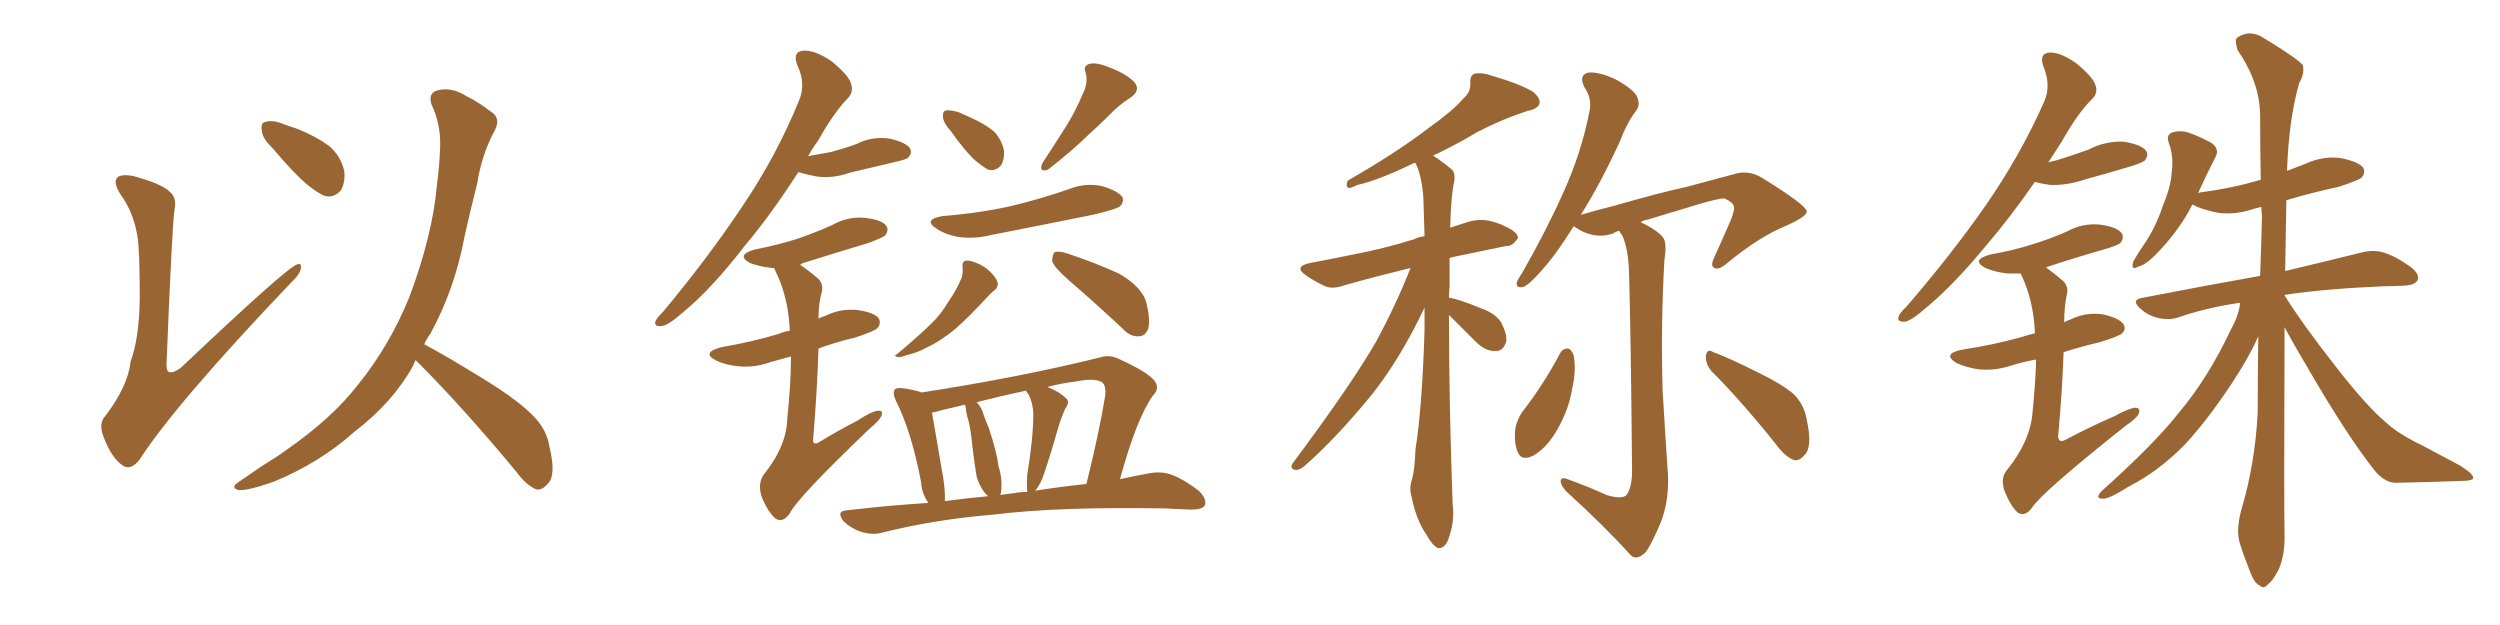 <svg xmlns="http://www.w3.org/2000/svg" xmlns:xlink="http://www.w3.org/1999/xlink" width="600" height="150"><path fill="#996633" padding="10" d="M32.96 56.54L32.96 56.54Q31.93 50.68 28.86 46.58L28.86 46.58Q27.10 43.65 28.13 42.63L28.13 42.63Q29.00 41.75 31.79 42.19L31.79 42.19Q38.82 44.09 40.72 46.00L40.72 46.00Q42.48 47.46 41.89 50.24L41.89 50.24Q41.31 53.91 39.99 86.87L39.99 86.87Q39.84 88.77 40.43 89.21L40.43 89.21Q41.46 89.79 43.65 88.04L43.65 88.04Q68.70 64.31 71.34 63.43L71.34 63.43Q72.36 63.13 72.22 64.16L72.22 64.16Q72.22 65.63 69.87 67.82L69.87 67.82Q42.19 96.83 33.40 110.45L33.40 110.45Q31.20 113.09 29.30 111.62L29.30 111.62Q26.81 109.86 25.05 105.32L25.05 105.32Q23.44 101.66 25.34 99.76L25.34 99.76Q30.76 92.58 31.35 86.72L31.35 86.72Q33.40 81.30 33.54 71.63L33.54 71.63Q33.54 59.77 32.96 56.54ZM65.33 35.45L65.33 35.45Q62.99 33.25 62.84 31.35L62.84 31.35Q62.55 29.44 63.57 29.30L63.57 29.30Q65.19 28.71 67.53 29.59L67.53 29.59Q69.43 30.32 71.34 30.91L71.34 30.91Q75.73 32.67 78.96 35.01L78.96 35.01Q81.74 37.35 82.62 41.02L82.62 41.02Q82.91 43.65 81.88 45.56L81.88 45.56Q80.27 47.61 77.93 47.02L77.93 47.02Q76.17 46.29 73.83 44.38L73.83 44.38Q70.61 41.75 65.33 35.45ZM99.76 86.43L99.76 86.43L99.76 86.43Q99.32 87.16 99.17 87.74L99.17 87.74Q94.34 96.53 84.96 103.71L84.96 103.71Q76.76 111.04 65.77 115.58L65.77 115.58Q59.62 117.77 57.28 117.63L57.28 117.63Q55.08 117.04 57.42 115.58L57.42 115.58Q60.21 113.67 62.99 111.77L62.99 111.77Q66.36 109.72 68.99 107.81L68.99 107.81Q79.69 100.34 85.84 92.43L85.84 92.43Q93.46 83.06 98.29 71.19L98.29 71.19Q103.86 56.25 104.88 44.24L104.88 44.24Q105.47 39.70 105.62 35.60L105.62 35.60Q105.91 30.03 103.56 25.05L103.56 25.05Q102.69 22.27 105.03 21.68L105.03 21.68Q108.40 20.80 112.06 23.14L112.06 23.14Q114.55 24.32 117.63 26.66L117.63 26.66Q120.41 28.27 118.65 31.49L118.65 31.49Q115.58 37.21 114.55 43.95L114.55 43.95Q112.94 50.24 111.47 56.84L111.47 56.84Q109.13 69.43 103.27 80.13L103.27 80.13Q102.39 81.30 101.81 82.62L101.81 82.62Q107.08 85.40 116.31 91.11L116.31 91.11Q125.10 96.53 128.61 100.49L128.61 100.49Q131.25 103.42 131.84 107.08L131.84 107.08Q133.59 114.26 131.40 116.16L131.40 116.16Q130.22 117.63 128.76 117.48L128.76 117.48Q126.27 116.46 123.93 113.23L123.93 113.23Q111.04 97.71 100.34 87.01L100.34 87.01Q99.90 86.57 99.76 86.43ZM228.22 31.49L228.22 31.49Q226.46 29.59 226.32 28.13L226.32 28.13Q226.17 26.66 227.05 26.51L227.05 26.51Q228.22 26.37 230.13 26.95L230.13 26.95Q231.45 27.54 232.76 28.13L232.76 28.13Q236.13 29.59 238.48 31.49L238.48 31.49Q240.38 33.40 240.97 36.18L240.97 36.18Q241.11 38.23 240.23 39.70L240.23 39.70Q238.92 41.16 237.16 40.72L237.16 40.72Q235.84 39.99 234.08 38.53L234.08 38.53Q231.74 36.47 228.22 31.49ZM259.86 22.56L259.86 22.56Q261.18 19.92 260.60 17.58L260.60 17.58Q259.86 15.82 261.33 15.38L261.33 15.38Q262.94 14.79 266.46 16.26L266.46 16.26Q270.26 17.72 272.17 19.63L272.17 19.63Q273.93 21.68 271.29 23.44L271.29 23.44Q268.36 25.34 266.16 27.69L266.16 27.69Q263.67 30.18 261.04 32.52L261.04 32.52Q257.67 35.89 251.51 40.72L251.51 40.72Q249.17 41.46 250.20 39.11L250.20 39.11Q253.27 34.42 256.05 30.03L256.05 30.03Q258.11 26.66 259.86 22.56ZM226.17 51.86L226.17 51.86Q235.40 51.12 243.02 49.37L243.02 49.37Q250.20 47.61 256.49 45.41L256.49 45.41Q260.45 43.80 264.55 44.68L264.55 44.68Q268.36 45.85 269.38 47.31L269.38 47.31Q269.82 48.49 268.80 49.51L268.80 49.51Q267.92 50.24 262.21 51.56L262.21 51.56Q249.90 54.05 237.89 56.40L237.89 56.40Q233.79 57.42 229.83 56.84L229.83 56.84Q226.76 56.25 224.85 54.93L224.85 54.93Q221.34 52.73 226.17 51.86ZM231.01 64.01L231.01 64.01Q230.86 62.70 231.88 62.55L231.88 62.55Q232.91 62.40 235.11 63.43L235.11 63.43Q236.87 64.31 238.18 65.77L238.18 65.77Q239.36 67.09 239.50 68.12L239.50 68.12Q239.36 69.14 238.77 69.58L238.77 69.58Q238.18 70.02 237.60 70.61L237.60 70.61Q232.47 76.17 229.25 78.96L229.25 78.96Q225.73 81.88 222.51 83.35L222.51 83.35Q220.17 84.67 217.53 85.25L217.53 85.25Q215.92 85.84 215.48 85.69L215.48 85.69Q214.31 85.40 215.33 84.96L215.33 84.96Q221.04 80.13 223.39 77.78L223.39 77.78Q225.73 75.59 227.64 72.36L227.64 72.36Q229.54 69.73 230.86 66.50L230.86 66.50Q231.15 65.04 231.01 64.01ZM256.49 67.24L256.49 67.24Q252.98 64.16 252.54 62.70L252.54 62.70Q252.54 61.08 253.13 60.50L253.13 60.50Q254.15 60.21 256.05 60.79L256.05 60.79Q262.65 62.99 268.51 65.63L268.51 65.63Q274.37 68.99 275.24 73.10L275.24 73.10Q276.12 77.05 275.54 78.96L275.54 78.96Q274.80 80.71 273.34 80.71L273.34 80.71Q271.29 80.86 269.53 78.96L269.53 78.96Q262.79 72.66 256.49 67.24ZM222.80 120.70L222.80 120.70Q221.19 118.36 221.04 115.58L221.04 115.58Q218.70 103.42 215.04 96.24L215.04 96.24Q214.16 94.34 214.75 93.46L214.75 93.46Q215.19 93.02 216.65 93.16L216.65 93.16Q219.73 93.60 221.19 94.19L221.19 94.19Q244.92 90.53 264.40 85.69L264.40 85.69Q266.31 85.11 268.51 86.13L268.51 86.13Q276.56 89.79 277.44 91.99L277.44 91.99Q278.17 93.46 276.71 94.92L276.71 94.92Q272.75 100.49 268.80 114.99L268.80 114.99Q272.90 114.11 276.12 113.53L276.12 113.53Q278.91 113.09 281.25 113.96L281.25 113.96Q284.03 114.99 287.70 117.77L287.70 117.77Q289.75 119.82 289.16 121.29L289.16 121.29Q288.57 122.31 285.79 122.31L285.79 122.31Q282.86 122.17 279.35 122.02L279.35 122.02Q254.00 121.58 238.62 123.49L238.62 123.49Q224.27 124.66 211.52 127.88L211.52 127.88Q209.33 128.47 206.54 127.59L206.54 127.59Q204.35 126.86 202.44 125.10L202.44 125.10Q200.54 122.61 203.32 122.46L203.32 122.46Q213.43 121.29 222.80 120.70ZM248.44 117.77L248.44 117.77Q254.88 116.75 260.74 116.16L260.74 116.16Q263.82 103.71 265.28 94.78L265.28 94.78Q265.43 92.29 264.40 91.70L264.40 91.70Q262.65 90.67 258.25 91.55L258.25 91.55Q254.59 91.99 251.37 92.87L251.37 92.87Q254.30 94.04 255.76 95.51L255.76 95.51Q256.93 96.39 255.62 98.14L255.62 98.14Q254.30 101.22 253.71 103.56L253.71 103.56Q252.25 108.69 250.78 113.09L250.78 113.09Q249.76 116.31 248.44 117.77ZM243.31 118.36L243.31 118.36Q244.78 118.07 246.53 118.07L246.53 118.07Q246.53 117.92 246.53 117.77L246.53 117.77Q246.39 116.31 246.53 113.96L246.53 113.96Q248.00 105.03 248.00 99.17L248.00 99.17Q247.85 96.53 246.83 94.63L246.83 94.63Q246.24 93.90 246.24 93.75L246.24 93.75Q240.09 95.07 234.38 96.53L234.38 96.53Q235.69 97.85 236.13 99.76L236.13 99.76Q236.72 101.37 237.30 102.69L237.30 102.69Q239.21 108.40 239.65 111.91L239.65 111.91Q240.67 115.14 240.23 118.21L240.23 118.21Q240.09 118.65 240.09 118.80L240.09 118.80Q241.85 118.51 243.31 118.36ZM226.76 120.26L226.76 120.26Q232.18 119.53 237.16 119.09L237.16 119.09Q236.28 118.36 235.69 117.33L235.69 117.33Q234.38 115.14 234.23 113.38L234.23 113.38Q233.79 110.60 233.35 106.93L233.35 106.93Q233.06 103.71 232.47 101.07L232.47 101.07Q231.88 99.32 231.74 97.56L231.74 97.56Q231.59 97.27 231.59 97.12L231.59 97.12Q228.66 97.85 226.03 98.44L226.03 98.44Q224.71 98.88 223.68 99.02L223.68 99.02Q224.41 103.27 226.32 114.40L226.32 114.40Q226.90 117.92 226.76 120.26ZM191.60 41.31L191.60 41.31Q185.01 51.56 178.71 59.03L178.71 59.03Q170.80 69.29 164.21 74.71L164.21 74.71Q160.40 78.08 158.94 78.22L158.94 78.22Q156.88 78.52 157.32 77.05L157.32 77.05Q157.76 76.17 159.23 74.71L159.23 74.71Q170.07 61.67 177.98 49.80L177.98 49.80Q186.33 37.50 191.75 24.17L191.75 24.17Q193.51 20.07 191.31 15.53L191.31 15.53Q190.14 12.30 192.92 12.16L192.92 12.16Q195.56 12.01 199.51 14.65L199.51 14.65Q203.61 18.02 204.20 19.92L204.20 19.92Q204.93 21.97 203.61 23.44L203.61 23.44Q200.24 26.81 196.29 33.84L196.29 33.84Q194.97 35.60 193.95 37.50L193.95 37.50Q196.88 36.91 199.51 36.47L199.51 36.47Q202.73 35.60 205.52 34.57L205.52 34.57Q209.33 32.67 213.43 33.25L213.43 33.25Q217.38 34.13 218.41 35.60L218.41 35.60Q218.99 36.77 217.97 37.79L217.97 37.79Q217.68 38.23 215.04 38.82L215.04 38.82Q209.33 40.14 203.91 41.46L203.91 41.46Q199.80 42.92 195.85 42.33L195.85 42.33Q193.51 41.89 191.60 41.31ZM189.84 85.55L189.84 85.55L189.84 85.55Q187.21 86.28 185.01 86.87L185.01 86.87Q181.05 88.33 177.10 87.89L177.10 87.89Q174.17 87.60 171.97 86.57L171.97 86.57Q168.16 84.67 173.00 83.35L173.00 83.35Q180.62 82.03 186.91 80.13L186.91 80.13Q188.23 79.54 189.55 79.39L189.55 79.39Q189.26 71.48 186.18 65.19L186.18 65.19Q185.89 64.45 185.74 64.31L185.74 64.31Q185.45 64.31 185.30 64.31L185.30 64.31Q182.37 64.01 180.03 63.13L180.03 63.13Q176.51 61.23 181.05 59.91L181.05 59.91Q186.91 58.74 191.46 57.28L191.46 57.28Q195.70 55.81 199.66 54.05L199.66 54.05Q203.47 51.86 207.57 52.29L207.57 52.29Q211.67 52.73 212.70 54.20L212.70 54.20Q213.43 55.22 212.40 56.54L212.40 56.54Q211.96 56.98 208.45 58.30L208.45 58.30Q200.68 60.64 193.21 62.99L193.21 62.99Q192.48 63.13 192.04 63.57L192.04 63.57Q194.24 65.04 196.44 66.94L196.44 66.94Q197.75 68.41 197.17 70.31L197.17 70.31Q196.44 72.95 196.44 76.46L196.44 76.46Q197.31 76.03 197.90 75.88L197.90 75.88Q201.71 73.97 205.81 74.41L205.81 74.41Q209.91 75 210.94 76.46L210.94 76.46Q211.52 77.78 210.50 78.81L210.50 78.81Q209.77 79.54 205.22 81.01L205.22 81.01Q200.39 82.18 196.44 83.64L196.44 83.64Q196.14 93.60 195.12 105.91L195.12 105.91Q195.41 106.79 196.44 106.20L196.44 106.20Q201.27 103.27 205.81 100.93L205.81 100.93Q209.18 98.73 210.64 98.58L210.64 98.58Q212.11 98.44 211.52 99.90L211.52 99.90Q210.94 101.07 208.59 102.98L208.59 102.98Q191.31 119.53 189.55 123.19L189.55 123.19Q187.94 125.54 186.18 124.51L186.18 124.51Q184.28 122.90 182.81 119.24L182.81 119.24Q181.79 116.16 183.25 113.96L183.25 113.96Q188.82 107.08 188.96 100.34L188.96 100.34Q189.84 91.85 189.84 85.55ZM347.75 75.59L347.75 75.59Q347.75 96.39 348.63 121.00L348.63 121.00Q349.22 125.24 347.46 129.79L347.46 129.79Q346.58 131.69 345.12 131.54L345.12 131.54Q343.80 130.96 342.33 128.32L342.33 128.32Q339.84 124.66 338.82 119.38L338.82 119.38Q338.23 117.48 338.67 115.72L338.67 115.72Q339.55 113.23 339.70 107.96L339.70 107.96Q341.31 97.85 341.89 79.25L341.89 79.25Q341.89 76.17 341.89 73.83L341.89 73.83Q336.04 86.13 329.30 94.63L329.30 94.63Q320.80 105.03 313.33 111.62L313.33 111.62Q312.01 112.79 311.13 112.79L311.13 112.79Q309.38 112.65 310.25 111.18L310.25 111.18Q324.46 92.14 330.32 81.88L330.32 81.88Q335.01 73.24 338.53 64.31L338.53 64.31Q329.59 66.50 322.85 68.41L322.85 68.41Q319.63 69.58 317.72 68.55L317.72 68.55Q315.53 67.53 313.62 66.21L313.62 66.21Q310.25 64.01 314.36 63.13L314.36 63.13Q319.78 62.11 324.76 61.08L324.76 61.08Q331.79 59.77 339.40 57.42L339.40 57.42Q340.43 56.84 341.89 56.69L341.89 56.69Q341.75 51.42 341.60 47.31L341.60 47.31Q341.16 41.89 339.70 39.11L339.70 39.11Q339.40 39.11 339.40 39.11L339.40 39.11Q330.62 43.36 325.78 44.38L325.78 44.38Q324.32 45.12 323.73 45.12L323.73 45.12Q322.85 44.82 323.44 43.36L323.44 43.36Q335.16 36.62 342.63 30.91L342.63 30.91Q348.78 26.51 351.12 23.73L351.12 23.73Q353.03 22.12 352.88 19.92L352.88 19.92Q352.73 18.31 353.76 17.72L353.76 17.72Q355.66 17.29 358.01 18.16L358.01 18.16Q364.60 20.07 367.82 21.97L367.82 21.97Q369.87 23.58 369.43 25.05L369.43 25.05Q368.85 26.22 366.50 26.66L366.50 26.66Q360.94 28.42 354.64 31.64L354.64 31.64Q349.80 34.57 343.95 37.35L343.95 37.35Q346.00 38.67 348.34 40.58L348.34 40.58Q349.22 41.31 349.07 43.21L349.07 43.21Q348.19 47.17 348.05 54.64L348.05 54.64Q350.24 53.91 352.15 53.32L352.15 53.32Q354.93 52.44 357.57 53.03L357.57 53.03Q359.91 53.61 360.94 54.20L360.94 54.20Q364.31 55.66 364.31 57.13L364.31 57.13Q362.99 59.18 361.52 59.03L361.52 59.03Q355.81 60.21 348.78 61.67L348.78 61.67Q348.05 61.82 347.90 61.96L347.90 61.96Q347.90 65.19 347.90 68.85L347.90 68.85Q347.75 70.02 347.75 71.48L347.75 71.48Q347.75 71.34 347.90 71.48L347.90 71.48Q350.10 71.78 355.37 73.97L355.37 73.97Q358.89 75.15 360.35 77.49L360.35 77.49Q361.67 80.13 361.52 81.88L361.52 81.88Q360.79 84.38 358.89 84.23L358.89 84.23Q356.69 84.38 354.35 82.18L354.35 82.18Q350.98 78.81 347.75 75.59ZM374.41 84.81L374.41 84.81Q375 83.64 376.32 83.64L376.32 83.64Q377.05 83.79 377.64 85.11L377.64 85.11Q378.37 88.62 377.34 93.16L377.34 93.16Q376.61 98.00 373.83 102.98L373.83 102.98Q371.34 107.37 368.12 109.28L368.12 109.28Q365.04 110.89 364.16 108.25L364.16 108.25Q363.28 106.05 363.72 102.54L363.72 102.54Q364.31 100.34 365.33 98.88L365.33 98.88Q370.46 92.29 374.41 84.81ZM385.55 118.80L385.55 118.80Q388.92 119.82 390.23 118.95L390.23 118.95Q391.55 117.48 391.70 113.53L391.70 113.53Q391.41 80.13 390.97 65.48L390.97 65.48Q390.82 59.77 389.36 56.54L389.36 56.54Q388.77 55.81 388.62 55.37L388.62 55.37Q387.60 55.66 387.01 56.10L387.01 56.10Q382.32 57.57 377.78 54.35L377.78 54.35Q377.78 54.35 377.64 54.35L377.64 54.35Q373.68 60.79 370.02 64.89L370.02 64.89Q367.09 68.26 365.63 68.85L365.63 68.85Q363.87 69.29 364.01 67.82L364.01 67.82Q364.31 66.94 365.33 65.48L365.33 65.48Q371.19 55.22 375.29 46.00L375.29 46.00Q379.54 36.62 381.45 26.81L381.45 26.81Q382.18 23.73 380.27 20.95L380.27 20.95Q378.81 18.02 381.15 17.43L381.15 17.43Q383.64 17.14 387.74 19.04L387.74 19.04Q391.99 21.39 392.87 23.14L392.87 23.14Q393.75 25.05 392.72 26.51L392.72 26.51Q390.53 29.30 388.62 34.28L388.62 34.28Q383.94 44.38 379.39 51.56L379.39 51.56Q383.35 50.39 387.45 49.37L387.45 49.37Q398.14 46.29 404.88 44.82L404.88 44.82Q411.47 43.07 416.89 41.60L416.89 41.60Q419.97 40.87 423.05 42.77L423.05 42.77Q433.45 49.22 433.59 50.68L433.59 50.68Q433.89 51.86 428.61 54.20L428.61 54.20Q422.17 56.84 414.55 63.13L414.55 63.13Q412.50 64.89 411.47 64.31L411.47 64.31Q410.45 63.87 411.33 61.96L411.33 61.96Q413.53 57.13 415.43 52.73L415.43 52.73Q416.31 50.39 416.16 49.80L416.16 49.80Q416.16 48.63 413.82 47.61L413.82 47.61Q412.50 47.61 407.96 48.93L407.96 48.93Q400.20 51.27 395.36 52.73L395.36 52.73Q394.34 52.88 393.75 53.32L393.75 53.32Q398.29 55.52 399.32 57.28L399.32 57.28Q400.05 58.74 399.46 62.40L399.46 62.40Q398.58 77.64 399.02 93.60L399.02 93.60Q399.76 106.05 400.34 114.40L400.34 114.40Q400.49 120.56 398.58 125.39L398.58 125.39Q396.53 130.22 395.07 132.42L395.07 132.42Q392.87 134.62 391.41 133.30L391.41 133.30Q385.25 126.42 375.88 117.92L375.88 117.92Q374.56 116.46 374.56 115.43L374.56 115.43Q374.71 114.40 376.17 114.99L376.17 114.99Q381.45 116.89 385.55 118.80ZM410.74 89.06L410.74 89.06L410.74 89.06Q409.28 87.30 409.42 85.40L409.42 85.40Q409.72 83.50 411.18 84.52L411.18 84.52Q414.84 85.84 421.88 89.36L421.88 89.36Q427.88 92.29 430.52 94.63L430.52 94.63Q433.01 97.12 433.59 100.63L433.59 100.63Q435.06 107.23 433.15 109.13L433.15 109.13Q431.98 110.60 430.66 110.45L430.66 110.45Q428.47 109.72 426.12 106.49L426.12 106.49Q417.92 96.24 410.74 89.06ZM488.38 43.65L488.38 43.65Q482.37 52.29 476.95 58.59L476.95 58.59Q468.90 68.41 462.30 73.83L462.30 73.83Q458.64 77.05 457.18 77.20L457.18 77.20Q455.13 77.34 455.71 75.88L455.71 75.88Q456.01 75 457.47 73.68L457.47 73.68Q468.46 60.94 476.51 49.37L476.51 49.37Q484.86 37.35 490.58 24.46L490.58 24.46Q492.33 20.51 490.43 15.97L490.43 15.97Q489.26 12.74 492.04 12.60L492.04 12.60Q494.68 12.60 498.34 15.23L498.34 15.23Q502.29 18.46 502.88 20.36L502.88 20.36Q503.61 22.27 502.15 23.73L502.15 23.73Q498.78 26.95 494.82 33.98L494.82 33.98Q493.07 36.62 491.60 38.96L491.60 38.96Q493.51 38.53 495.26 37.94L495.26 37.94Q498.49 36.91 501.27 35.89L501.27 35.89Q505.22 33.84 509.62 33.98L509.62 33.98Q514.01 34.72 515.04 36.18L515.04 36.18Q515.77 37.21 514.75 38.53L514.75 38.53Q514.31 38.96 511.67 39.84L511.67 39.84Q505.81 41.60 500.39 43.07L500.39 43.07Q496.14 44.53 492.04 44.38L492.04 44.38Q489.84 44.09 488.38 43.65ZM548.29 78.52L548.29 78.52Q548.14 121.88 548.29 128.17L548.29 128.17Q548.44 132.86 546.97 136.52L546.97 136.52Q545.36 139.60 544.34 140.19L544.34 140.19Q543.31 141.50 542.29 140.48L542.29 140.48Q541.11 140.04 540.09 137.40L540.09 137.40Q538.62 133.74 537.60 130.52L537.60 130.52Q536.57 127.44 537.89 122.46L537.89 122.46Q541.26 111.18 541.85 98.88L541.85 98.88Q541.85 89.50 541.99 80.71L541.99 80.71Q539.65 85.99 535.55 92.14L535.55 92.14Q529.83 100.78 524.41 106.64L524.41 106.64Q518.12 113.09 510.94 116.75L510.94 116.75Q506.10 119.82 504.64 119.68L504.64 119.68Q502.59 119.68 504.49 117.77L504.49 117.77Q517.09 106.49 522.95 99.02L522.95 99.02Q529.98 90.67 535.40 79.10L535.40 79.10Q537.45 75.44 537.60 72.66L537.60 72.66Q529.54 73.83 522.80 76.17L522.80 76.17Q520.75 76.90 517.97 76.32L517.97 76.32Q515.48 75.73 513.57 73.97L513.57 73.97Q511.38 71.92 514.16 71.48L514.16 71.48Q529.25 68.55 542.43 66.21L542.43 66.21Q542.72 58.74 542.87 51.71L542.87 51.71Q542.72 50.54 542.72 49.66L542.72 49.66Q541.55 49.95 540.97 50.10L540.97 50.10Q536.72 51.56 532.62 51.12L532.62 51.12Q529.39 50.54 527.05 49.51L527.05 49.51Q526.61 49.22 526.17 49.07L526.17 49.07Q522.95 55.52 517.09 61.38L517.09 61.38Q514.89 63.57 513.13 64.01L513.13 64.01Q511.38 65.04 511.96 62.84L511.96 62.84Q512.99 60.94 515.19 57.71L515.19 57.71Q517.68 53.76 519.14 49.22L519.14 49.22Q521.04 44.68 521.19 41.46L521.19 41.46Q521.78 37.65 520.46 34.13L520.46 34.13Q519.87 32.37 521.34 31.79L521.34 31.79Q523.24 31.20 525.15 31.79L525.15 31.79Q528.08 32.81 530.71 34.28L530.71 34.28Q532.76 35.74 531.74 37.65L531.74 37.65Q529.69 41.60 527.49 46.44L527.49 46.44Q527.78 46.14 528.37 46.14L528.37 46.14Q535.99 45.12 542.29 43.21L542.29 43.21Q542.43 43.21 542.58 43.21L542.58 43.21Q542.43 35.01 542.43 27.54L542.43 27.54Q542.29 19.63 537.01 12.01L537.01 12.01Q536.28 9.67 536.87 9.08L536.87 9.08Q539.94 6.88 543.46 9.23L543.46 9.23Q551.66 14.21 552.69 15.67L552.69 15.67Q553.13 17.72 551.81 19.92L551.81 19.92Q549.32 28.56 548.88 41.02L548.88 41.02Q551.07 40.14 553.42 39.26L553.42 39.26Q557.67 37.35 561.77 37.94L561.77 37.94Q566.16 38.82 567.19 40.28L567.19 40.28Q567.77 41.60 566.75 42.63L566.75 42.63Q565.87 43.36 561.33 44.82L561.33 44.82Q554.59 46.29 548.73 48.05L548.73 48.05Q548.58 56.98 548.44 65.04L548.44 65.04Q559.57 62.40 566.60 60.64L566.60 60.64Q569.38 59.91 571.73 60.50L571.73 60.50Q574.80 61.38 578.47 64.01L578.47 64.01Q580.81 65.77 580.22 67.24L580.22 67.24Q579.64 68.41 577.00 68.55L577.00 68.55Q574.51 68.70 572.17 68.70L572.17 68.70Q558.11 69.29 548.44 70.75L548.44 70.75Q548.29 70.75 548.29 70.90L548.29 70.90Q552.69 77.93 560.74 88.18L560.74 88.18Q568.07 97.56 572.46 101.22L572.46 101.22Q575.54 104.15 581.40 106.93L581.40 106.93Q586.08 109.42 590.48 111.77L590.48 111.77Q593.70 113.82 593.55 114.70L593.55 114.70Q593.55 115.43 590.48 115.43L590.48 115.43Q583.15 115.72 574.80 115.87L574.80 115.87Q571.88 115.72 569.24 112.06L569.24 112.06Q563.38 104.44 555.76 91.55L555.76 91.55Q550.63 82.91 548.29 78.52ZM488.67 86.28L488.67 86.28L488.67 86.28Q485.45 86.87 482.67 87.74L482.67 87.74Q478.71 89.06 474.76 88.62L474.76 88.62Q471.83 88.18 469.63 87.16L469.63 87.16Q465.97 84.96 470.80 83.94L470.80 83.94Q478.56 82.76 485.30 80.86L485.30 80.86Q486.62 80.42 488.38 79.98L488.38 79.98Q488.09 72.07 485.01 65.77L485.01 65.77Q484.86 65.63 484.86 65.63L484.86 65.63Q483.25 65.63 481.79 65.63L481.79 65.63Q478.86 65.33 476.51 64.31L476.51 64.31Q472.85 62.40 477.69 61.08L477.69 61.08Q483.40 60.06 487.94 58.59L487.94 58.59Q492.19 57.28 496.14 55.52L496.14 55.52Q499.95 53.47 504.05 53.91L504.05 53.91Q508.15 54.49 509.18 55.96L509.18 55.96Q509.91 56.98 508.89 58.30L508.89 58.30Q508.30 58.89 504.79 59.91L504.79 59.91Q497.61 61.96 491.02 64.16L491.02 64.16Q493.07 65.63 495.26 67.53L495.26 67.53Q496.58 68.99 496.00 70.90L496.00 70.90Q495.41 73.68 495.41 77.34L495.41 77.34Q496.14 76.90 496.73 76.76L496.73 76.76Q500.54 74.85 504.64 75.44L504.64 75.44Q508.59 76.32 509.62 77.78L509.62 77.78Q510.35 78.96 509.33 79.98L509.33 79.98Q508.59 80.71 503.76 82.18L503.76 82.18Q499.37 83.20 495.26 84.52L495.26 84.52Q494.97 93.60 493.95 104.74L493.95 104.74Q494.09 106.49 495.85 105.47L495.85 105.47Q502.00 102.25 507.42 99.90L507.42 99.90Q510.94 98.00 512.40 97.85L512.40 97.85Q513.87 97.85 513.28 99.32L513.28 99.32Q512.70 100.49 510.06 102.25L510.06 102.25Q489.99 118.21 487.65 121.88L487.65 121.88Q486.04 124.07 484.28 123.05L484.28 123.05Q482.52 121.44 481.05 117.77L481.05 117.77Q480.03 114.55 481.79 112.65L481.79 112.65Q487.21 105.91 487.79 99.17L487.79 99.17Q488.53 91.70 488.67 86.28Z"/></svg>